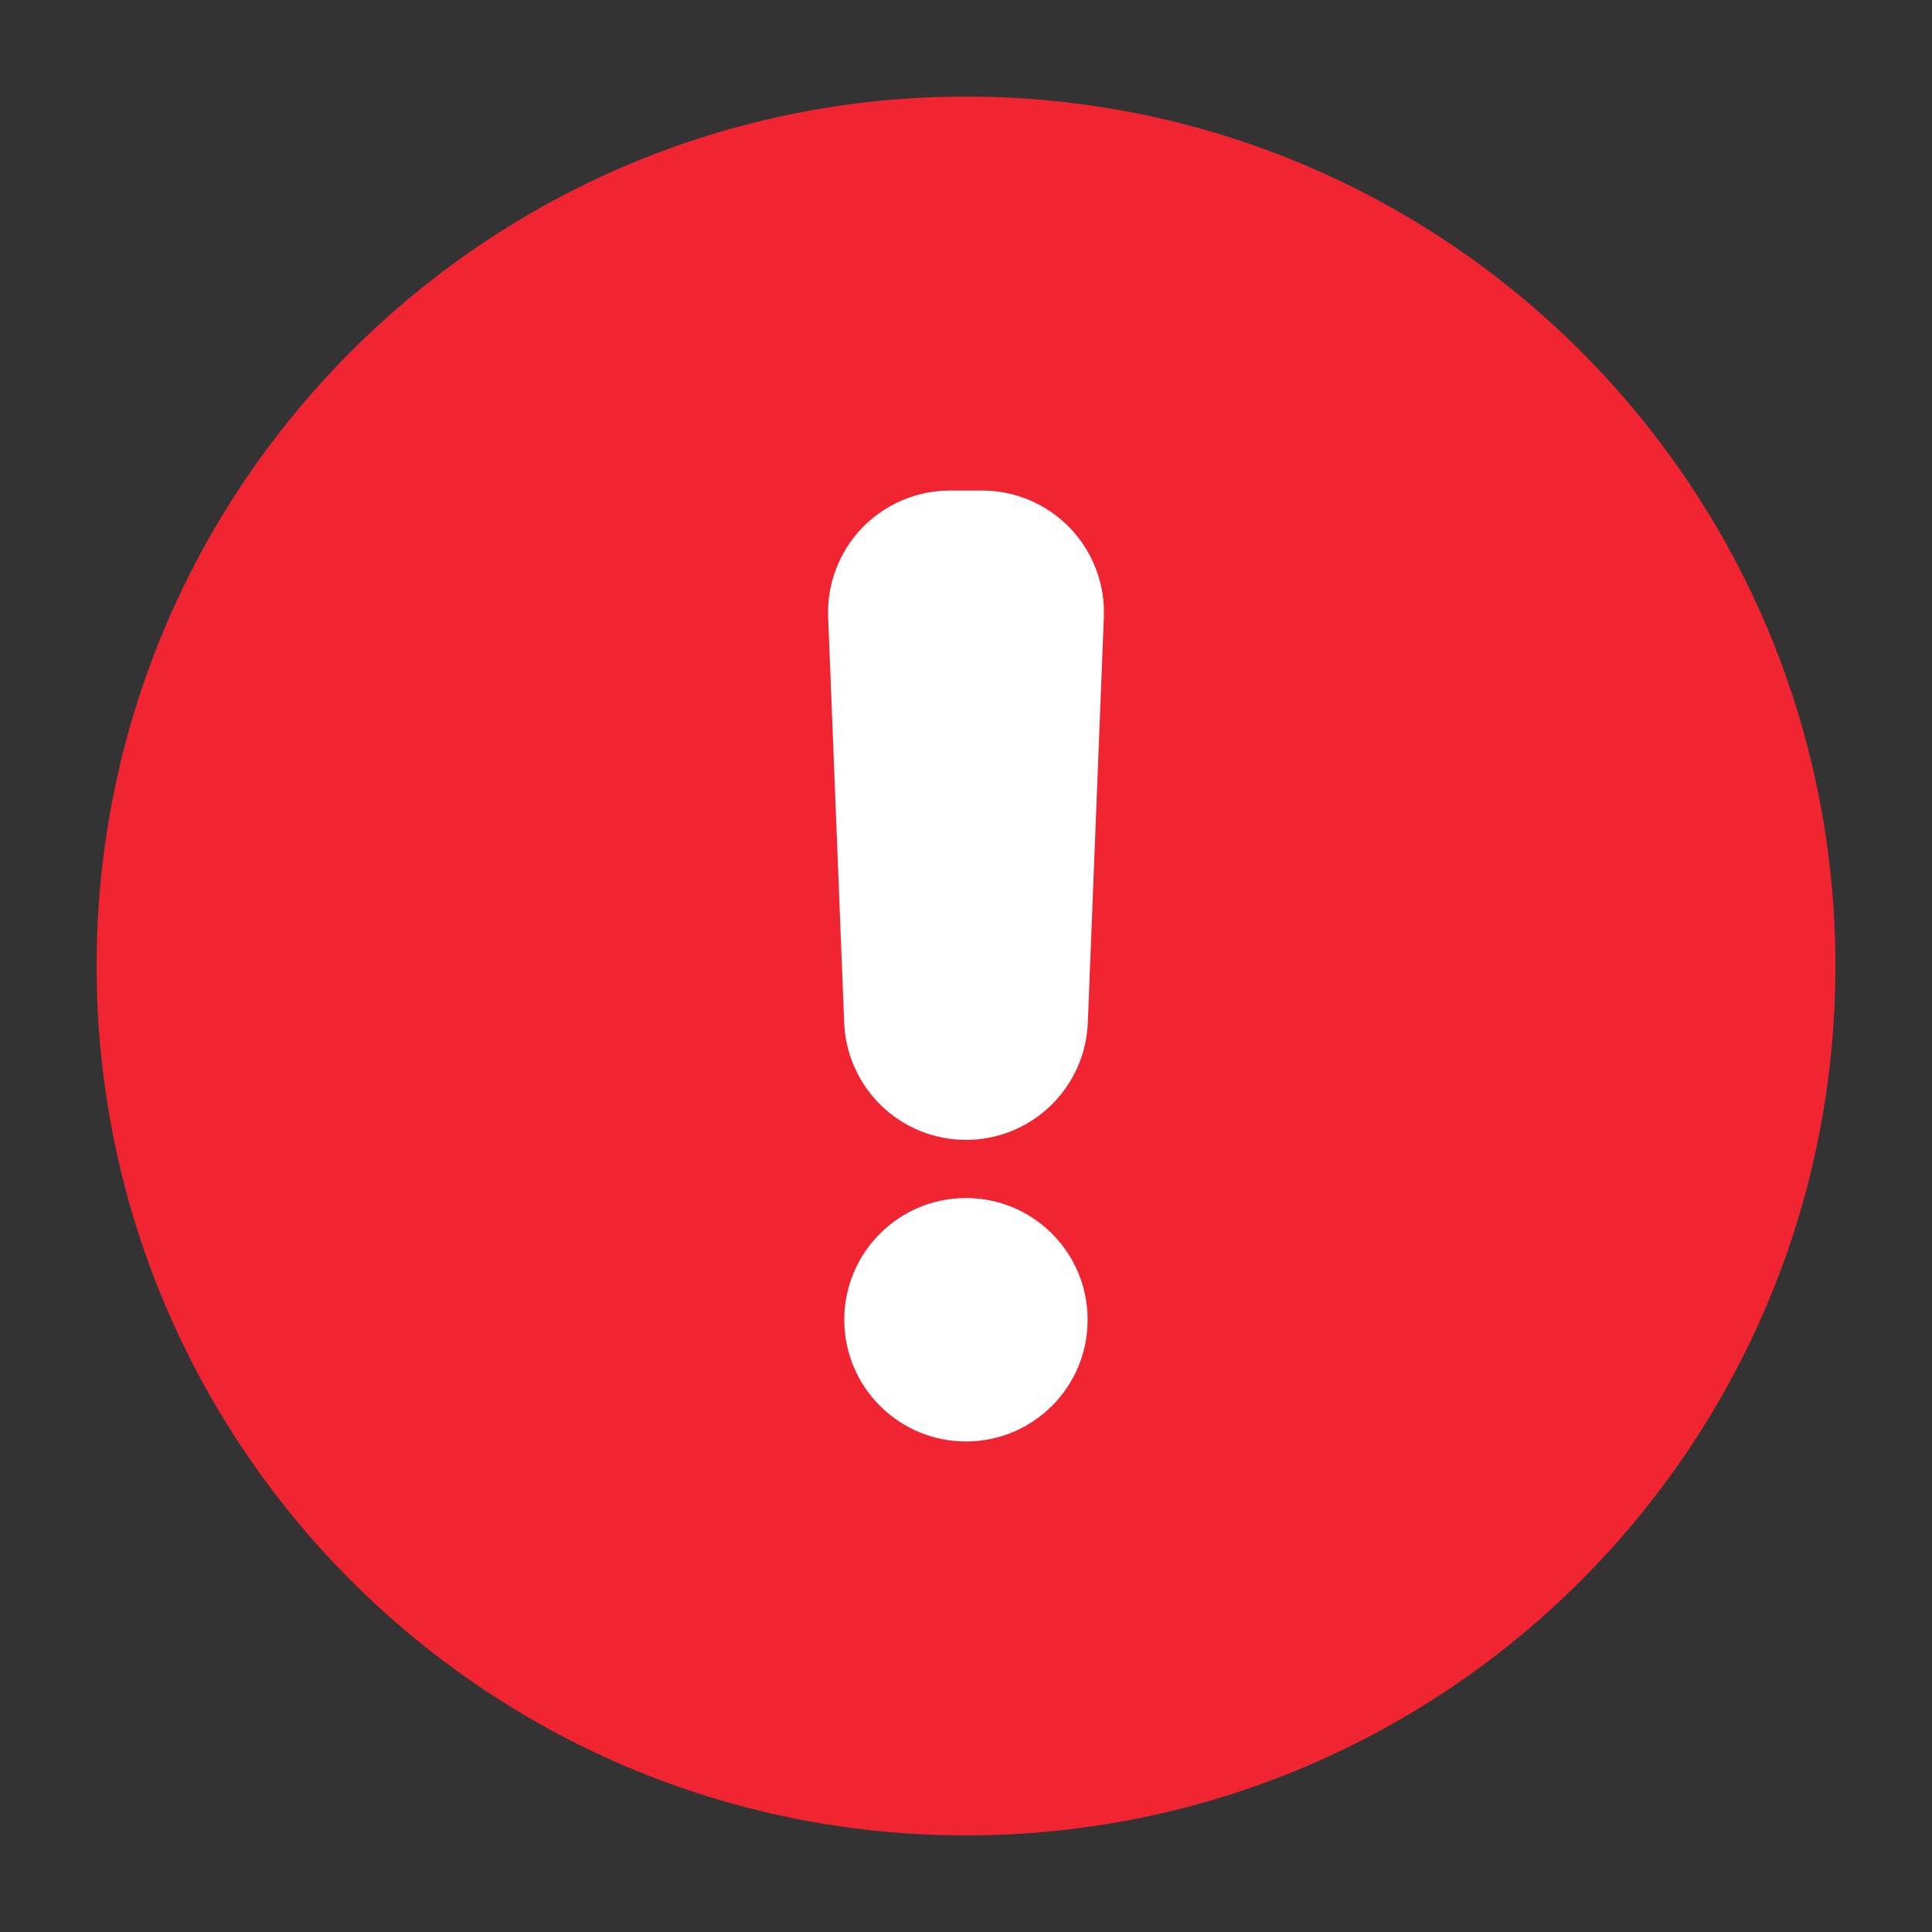 <svg width="20" height="20" viewBox="0 0 20 20" fill="none" xmlns="http://www.w3.org/2000/svg">
<rect x="0" y="0" width="20" height="20" fill="#333333" stroke="none"/>
<path d="M10 19C14.971 19 19 14.971 19 10C19 5.029 14.971 1 10 1C5.029 1 1 5.029 1 10C1 14.971 5.029 19 10 19Z" fill="#F02531"/>
<path d="M10 11.8C9.674 11.8 9.361 11.674 9.126 11.448C8.891 11.222 8.752 10.914 8.739 10.588L8.573 6.389C8.566 6.22 8.594 6.05 8.654 5.892C8.715 5.733 8.806 5.588 8.924 5.465C9.042 5.343 9.183 5.246 9.339 5.179C9.496 5.112 9.664 5.078 9.834 5.078H10.166C10.336 5.078 10.504 5.112 10.661 5.179C10.817 5.246 10.958 5.343 11.076 5.465C11.194 5.588 11.285 5.733 11.346 5.892C11.406 6.05 11.434 6.22 11.427 6.389L11.261 10.588C11.248 10.914 11.109 11.222 10.874 11.448C10.639 11.674 10.326 11.8 10 11.8Z" fill="white"/>
<path d="M11.259 13.662C11.259 12.966 10.696 12.402 10 12.402C9.304 12.402 8.74 12.966 8.74 13.662C8.74 14.358 9.304 14.922 10 14.922C10.696 14.922 11.259 14.358 11.259 13.662Z" fill="white"/>
</svg>

